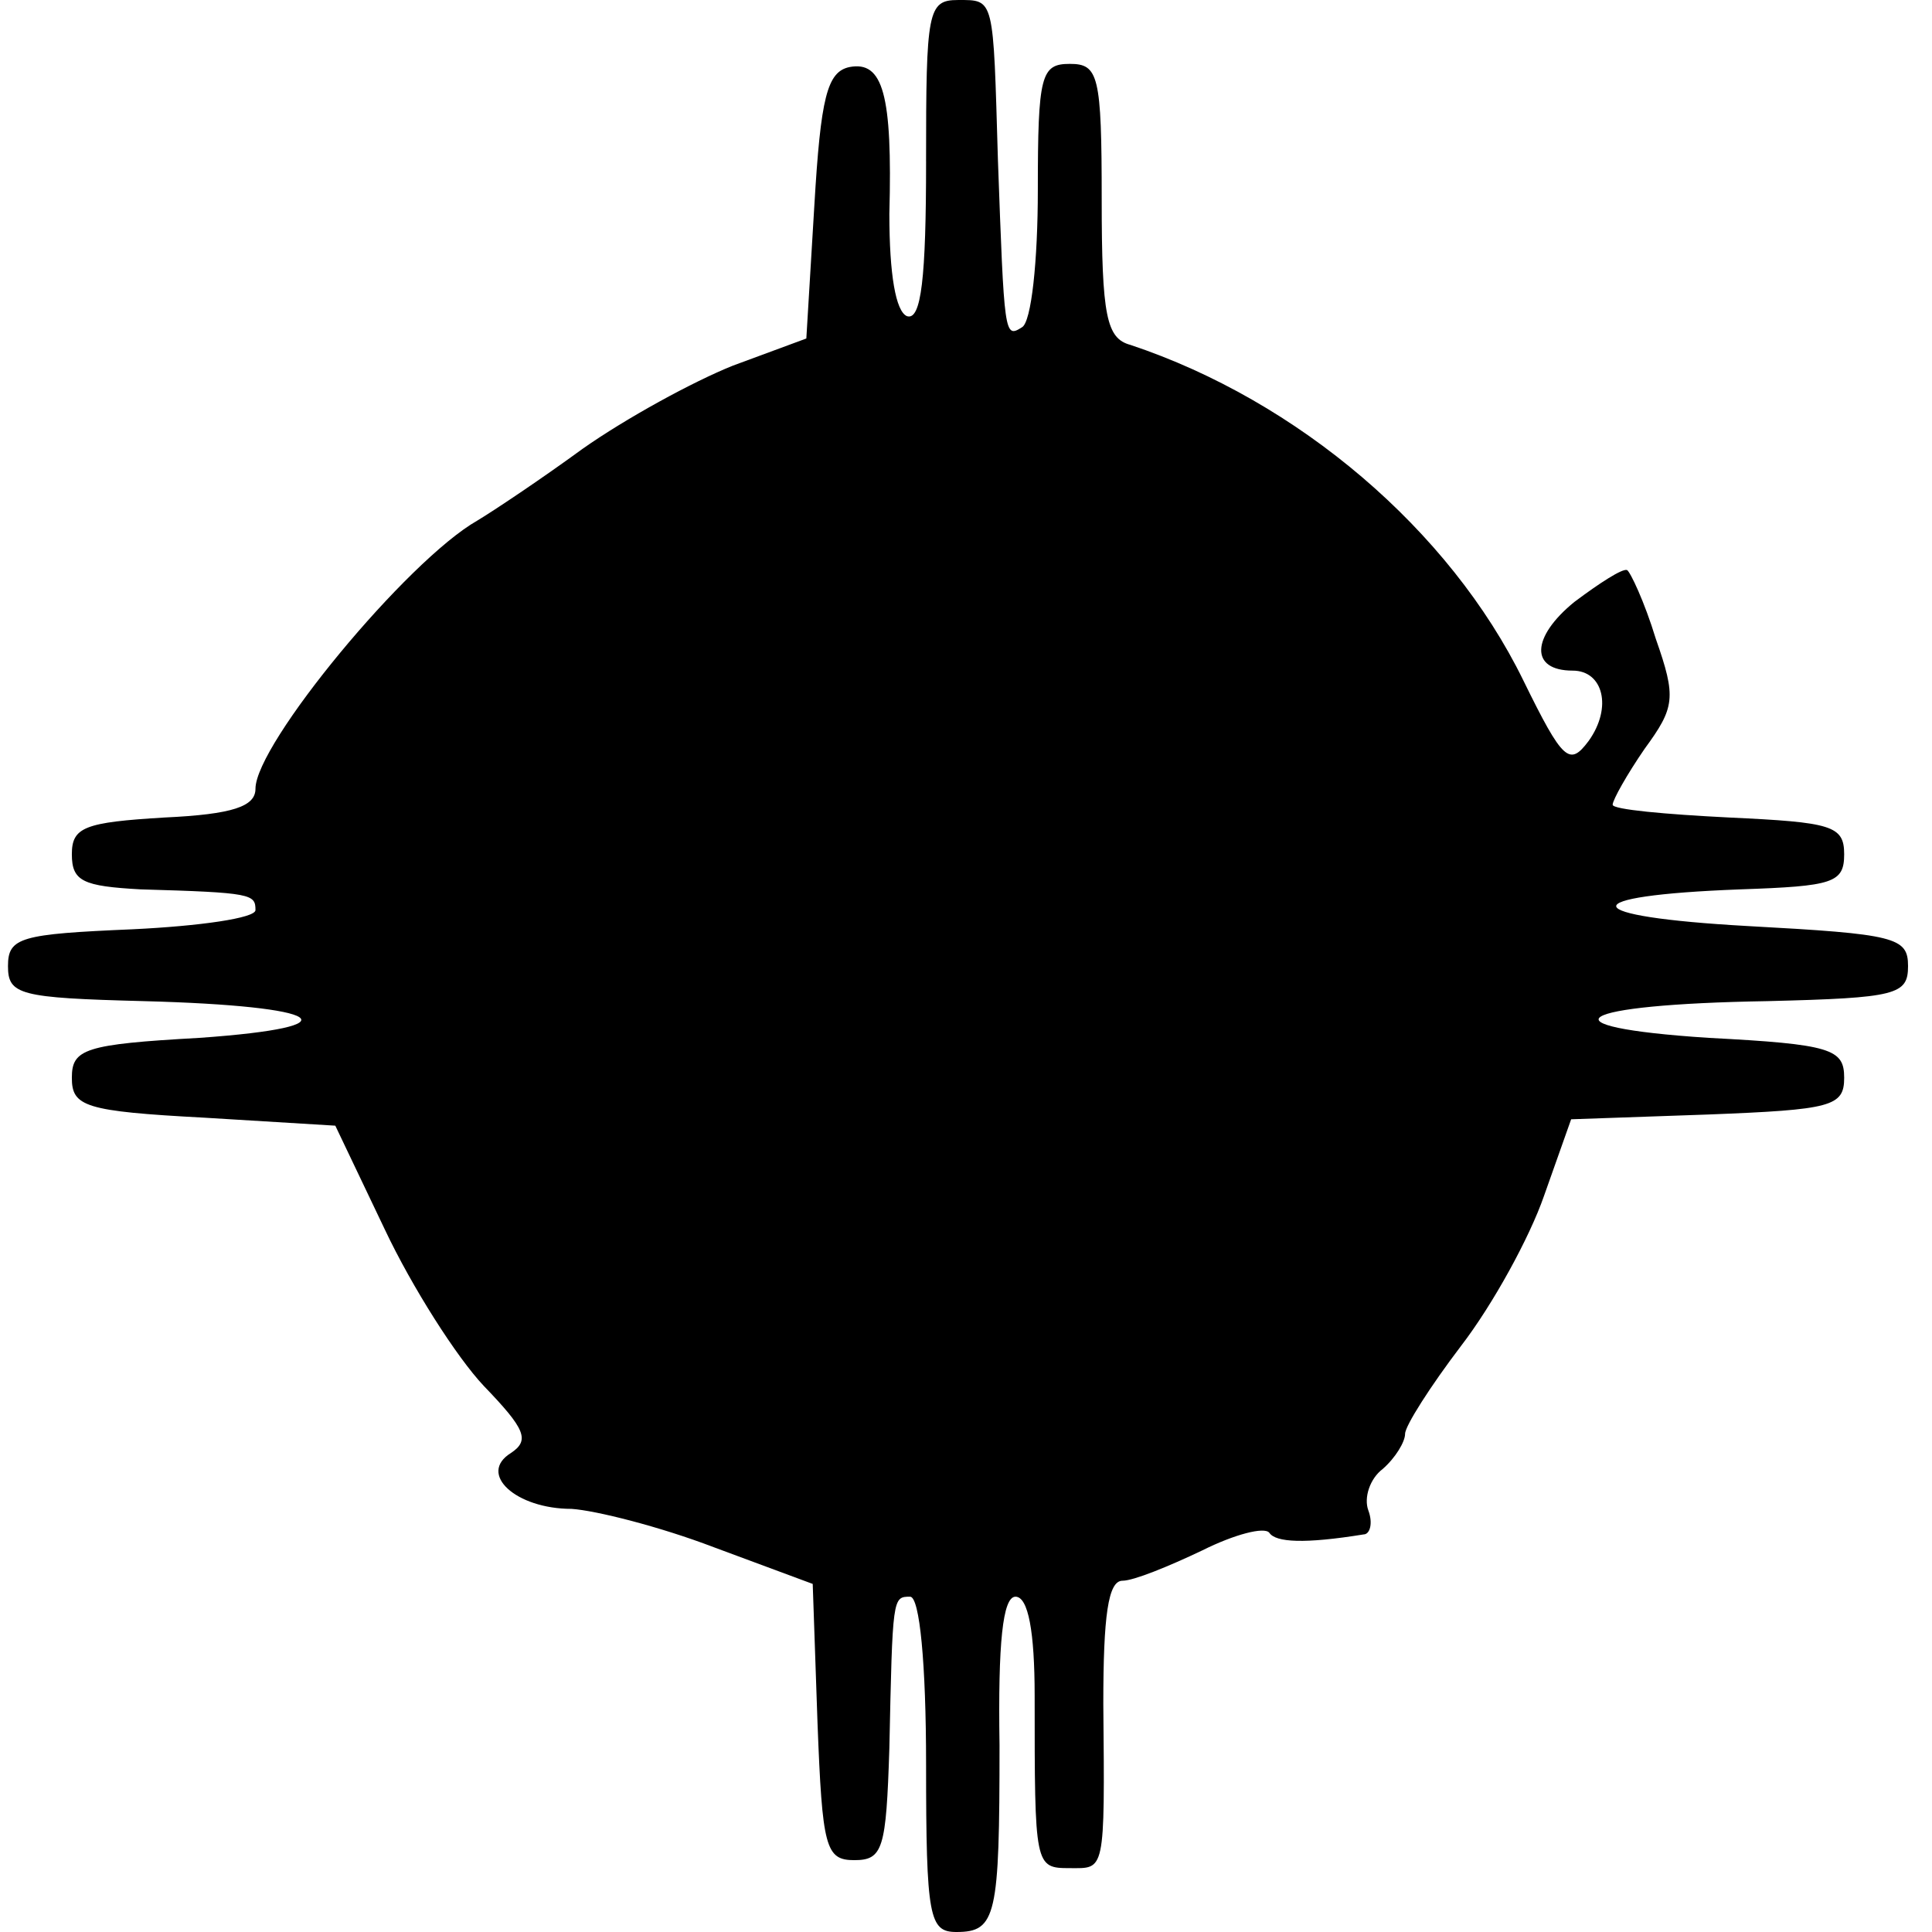 <?xml version="1.0" standalone="no"?>
<!DOCTYPE svg PUBLIC "-//W3C//DTD SVG 20010904//EN"
 "http://www.w3.org/TR/2001/REC-SVG-20010904/DTD/svg10.dtd">
<svg version="1.0" xmlns="http://www.w3.org/2000/svg"
 width="121pt" height="121pt" viewBox="0 0 121 121"
 preserveAspectRatio="xMidYMid meet">
<g transform="translate(0,121) scale(0.1,-0.1)"
fill="#000000" stroke="none">
<path d="M580 1109 c0 -73 -3 -100 -12 -97 -7 3 -11 26 -11 64 2 75 -4 96 -25
92 -14 -3 -18 -19 -22 -87 l-5 -83 -46 -17 c-25 -10 -67 -33 -94 -52 -26 -19
-56 -39 -66 -45 -44 -25 -139 -140 -139 -168 0 -11 -14 -16 -57 -18 -50 -3
-58 -6 -58 -23 0 -17 7 -20 43 -22 70 -2 72 -3 72 -13 0 -5 -35 -10 -77 -12
-70 -3 -78 -5 -78 -23 0 -18 7 -20 85 -22 114 -3 134 -16 35 -23 -72 -4 -80
-7 -80 -25 0 -18 8 -21 83 -25 l82 -5 31 -65 c17 -36 45 -80 62 -98 26 -27 29
-34 17 -42 -21 -13 3 -35 38 -35 15 -1 55 -11 89 -24 l62 -23 3 -87 c3 -78 5
-86 23 -86 18 0 20 7 22 70 2 95 2 95 13 95 6 0 10 -42 10 -105 0 -96 2 -105
19 -105 25 0 27 10 27 117 -1 64 2 93 10 93 8 0 12 -22 12 -62 0 -107 0 -108
22 -108 22 0 22 -4 21 103 0 55 3 77 12 77 7 0 29 9 50 19 20 10 39 15 42 11
4 -6 22 -7 59 -1 4 0 6 7 3 15 -3 8 1 20 9 26 8 7 14 17 14 22 0 5 16 30 35
55 20 26 43 68 52 94 l17 48 86 3 c77 3 85 5 85 23 0 18 -8 21 -85 25 -107 7
-85 21 37 23 81 2 88 4 88 22 0 18 -8 20 -100 25 -108 6 -111 19 -5 23 58 2
65 4 65 22 0 18 -8 20 -72 23 -40 2 -73 5 -73 8 0 3 9 19 20 35 19 26 20 32 7
69 -7 23 -16 42 -18 43 -3 1 -17 -8 -33 -20 -27 -22 -28 -43 -1 -43 19 0 25
-23 10 -44 -12 -16 -16 -13 -41 38 -46 94 -141 175 -246 210 -15 4 -18 18 -18
91 0 78 -2 85 -20 85 -18 0 -20 -7 -20 -79 0 -44 -4 -83 -10 -86 -11 -7 -11
-5 -15 105 -3 102 -2 100 -25 100 -19 0 -20 -7 -20 -101z"/>
</g>
</svg>

